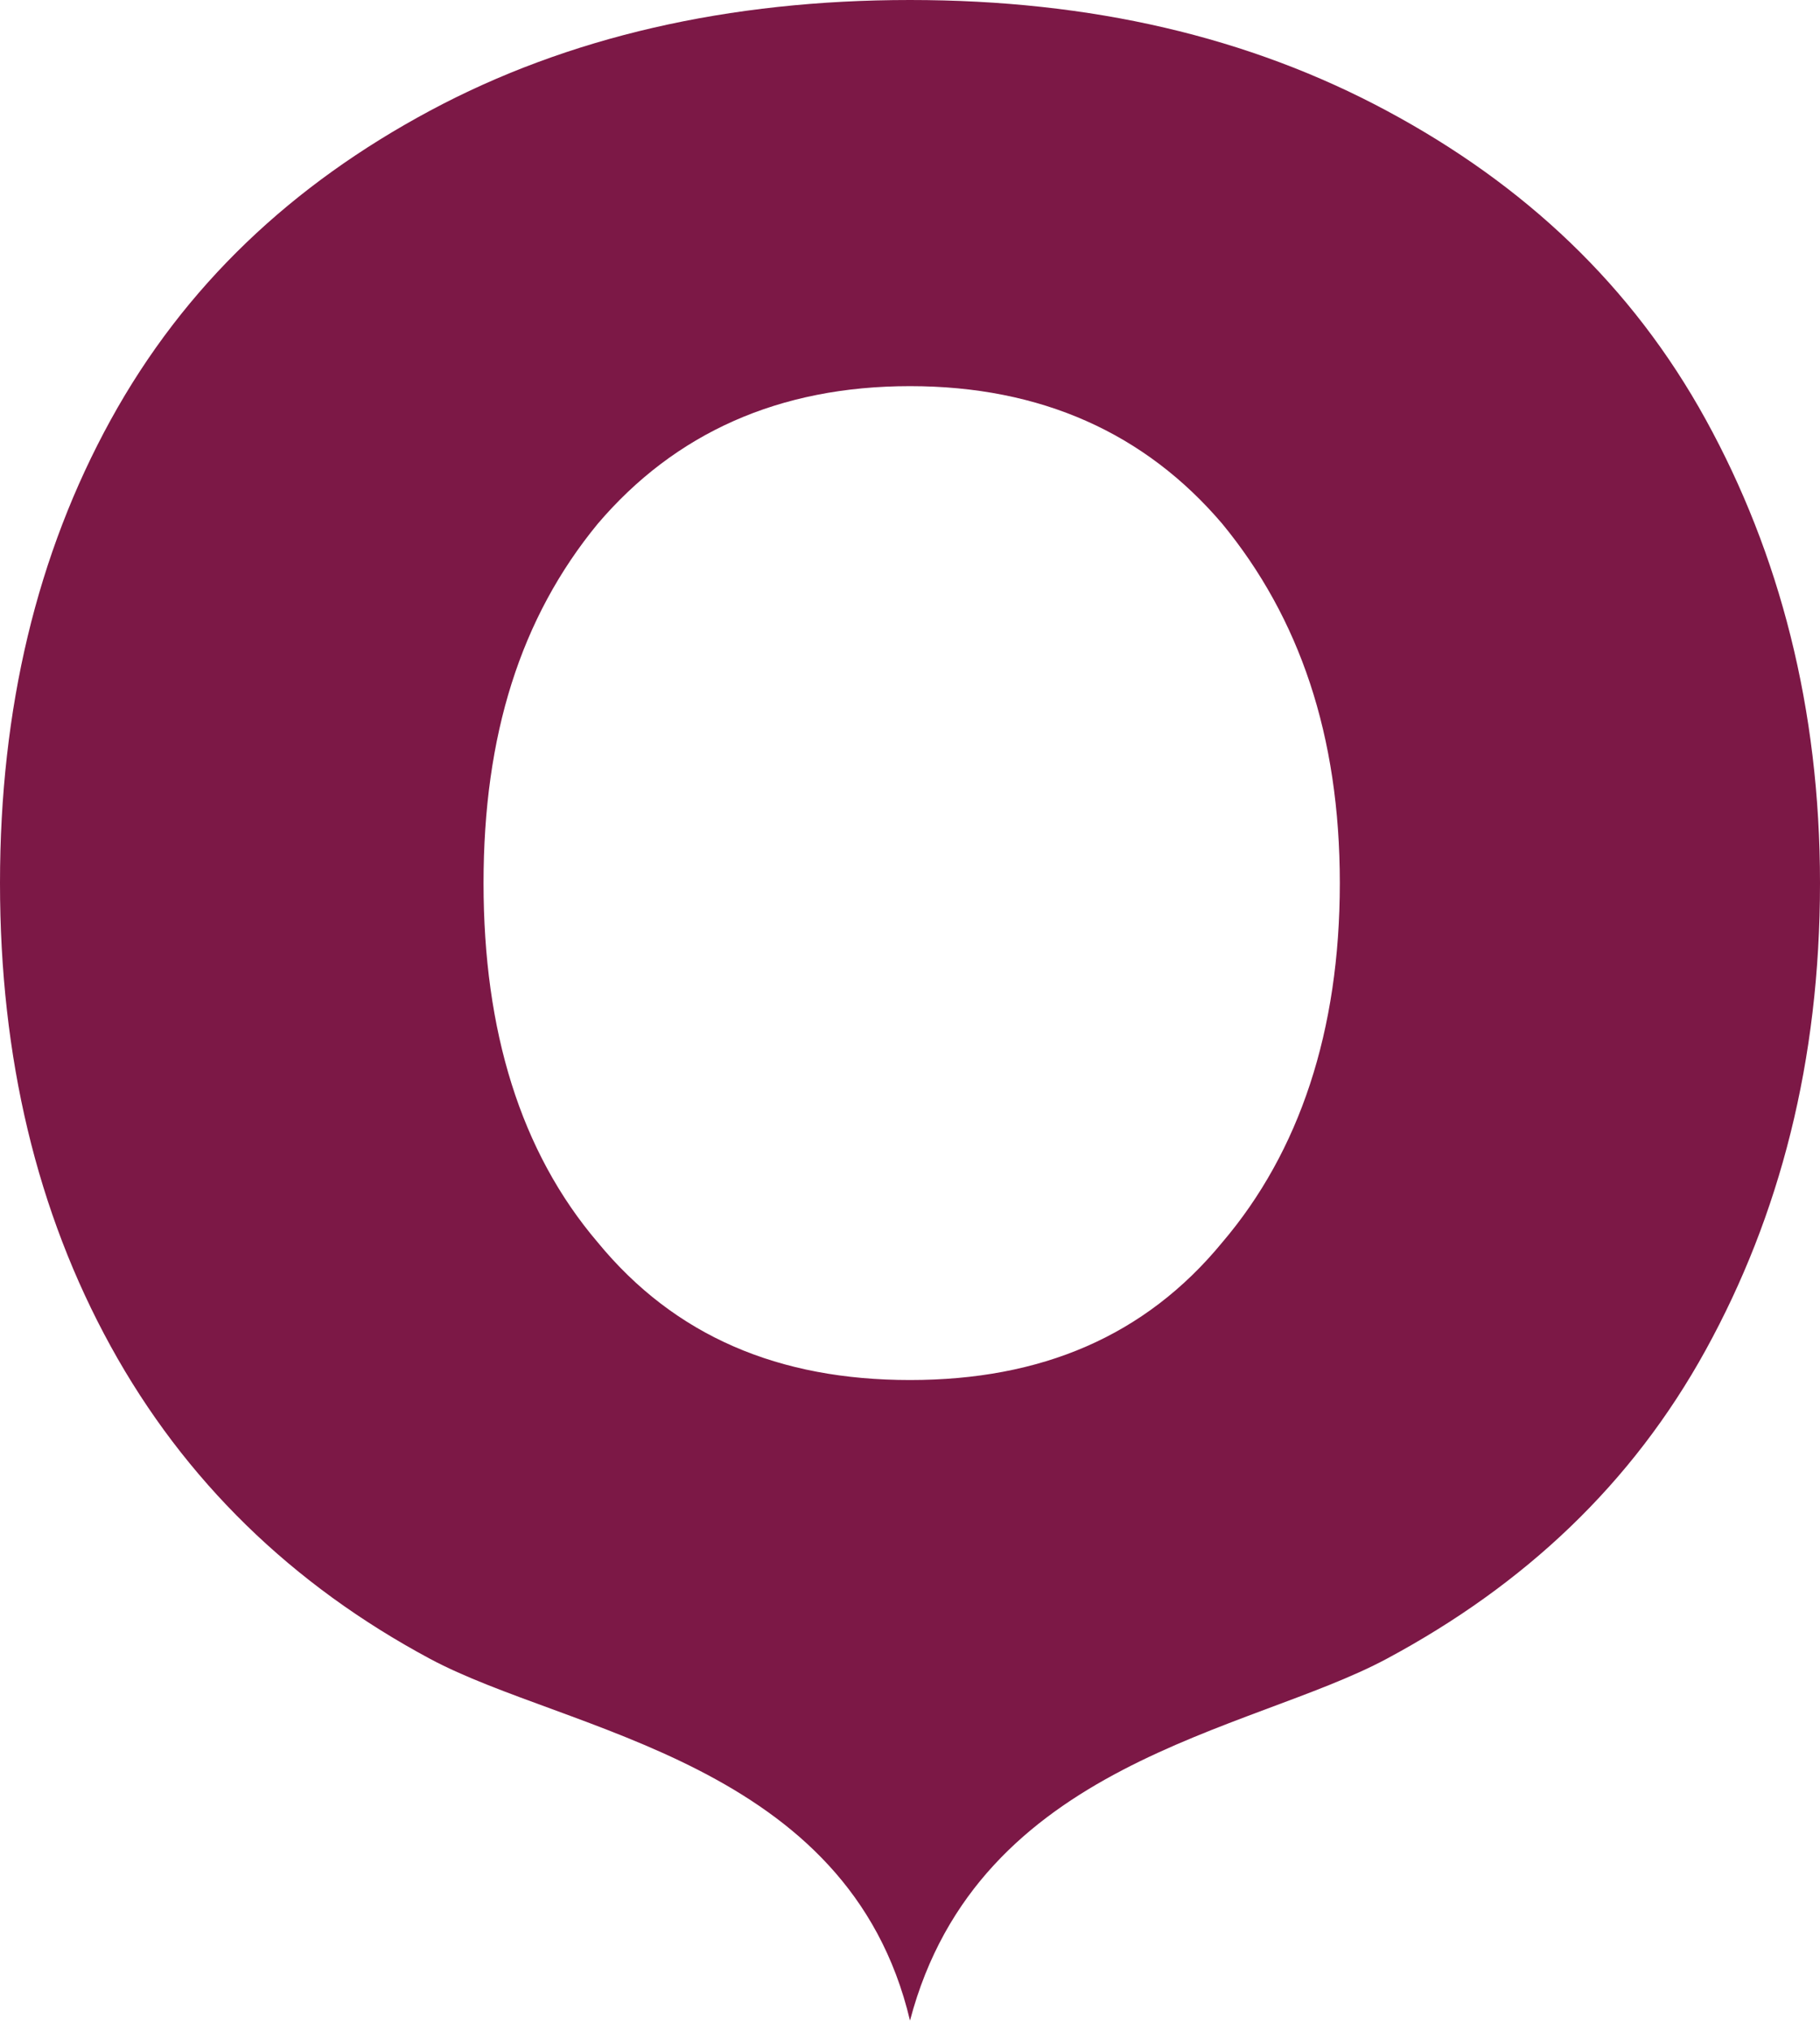 <svg width="164" height="183" viewBox="0 0 164 183" fill="none" xmlns="http://www.w3.org/2000/svg">
<path d="M38.731 149.476C26.325 142.819 16.642 133.439 9.985 121.336C3.328 109.232 0 95.314 0 79.579C0 63.845 3.328 49.926 9.985 37.823C16.642 25.72 26.325 16.642 38.731 9.985C51.136 3.328 65.66 0 82 0C98.34 0 112.561 3.328 124.967 9.985C137.373 16.642 147.055 25.72 153.712 37.823C160.369 49.926 164 63.845 164 79.579C164 95.616 160.369 109.535 153.712 121.638C147.055 133.742 137.373 142.819 124.967 149.476C112.561 156.133 88.15 158.721 82 182.084C76.469 158.721 51.136 156.133 38.731 149.476ZM110.14 111.956C117.1 103.786 120.731 92.893 120.731 79.579C120.731 66.266 117.1 55.675 110.14 47.203C103.181 39.033 93.801 34.797 82 34.797C70.199 34.797 60.819 39.033 53.86 47.203C46.9 55.675 43.572 66.266 43.572 79.579C43.572 92.893 46.9 103.786 53.86 111.956C60.819 120.428 70.199 124.362 82 124.362C93.801 124.362 103.181 120.428 110.14 111.956Z" fill="#7C1846"/>
</svg>
